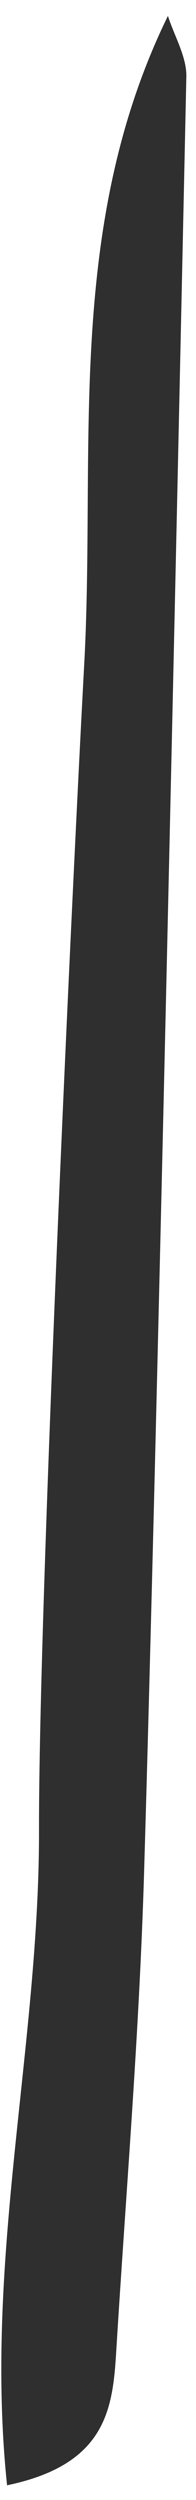 <svg width="4" height="51" viewBox="0 0 4 51" fill="none" xmlns="http://www.w3.org/2000/svg">
<path d="M3.427 0.324C3.558 0.737 3.812 1.158 3.803 1.567C3.613 10.395 3.203 29.39 2.94 38.218C2.843 41.489 2.568 44.752 2.369 48.019C2.297 49.174 2.141 50.283 0.144 50.7C-0.334 46.126 0.804 41.733 0.796 37.332C0.787 32.796 1.473 18.092 1.718 13.561C1.959 9.147 1.32 4.64 3.427 0.324Z" fill="#2F2F2F"/>
</svg>
